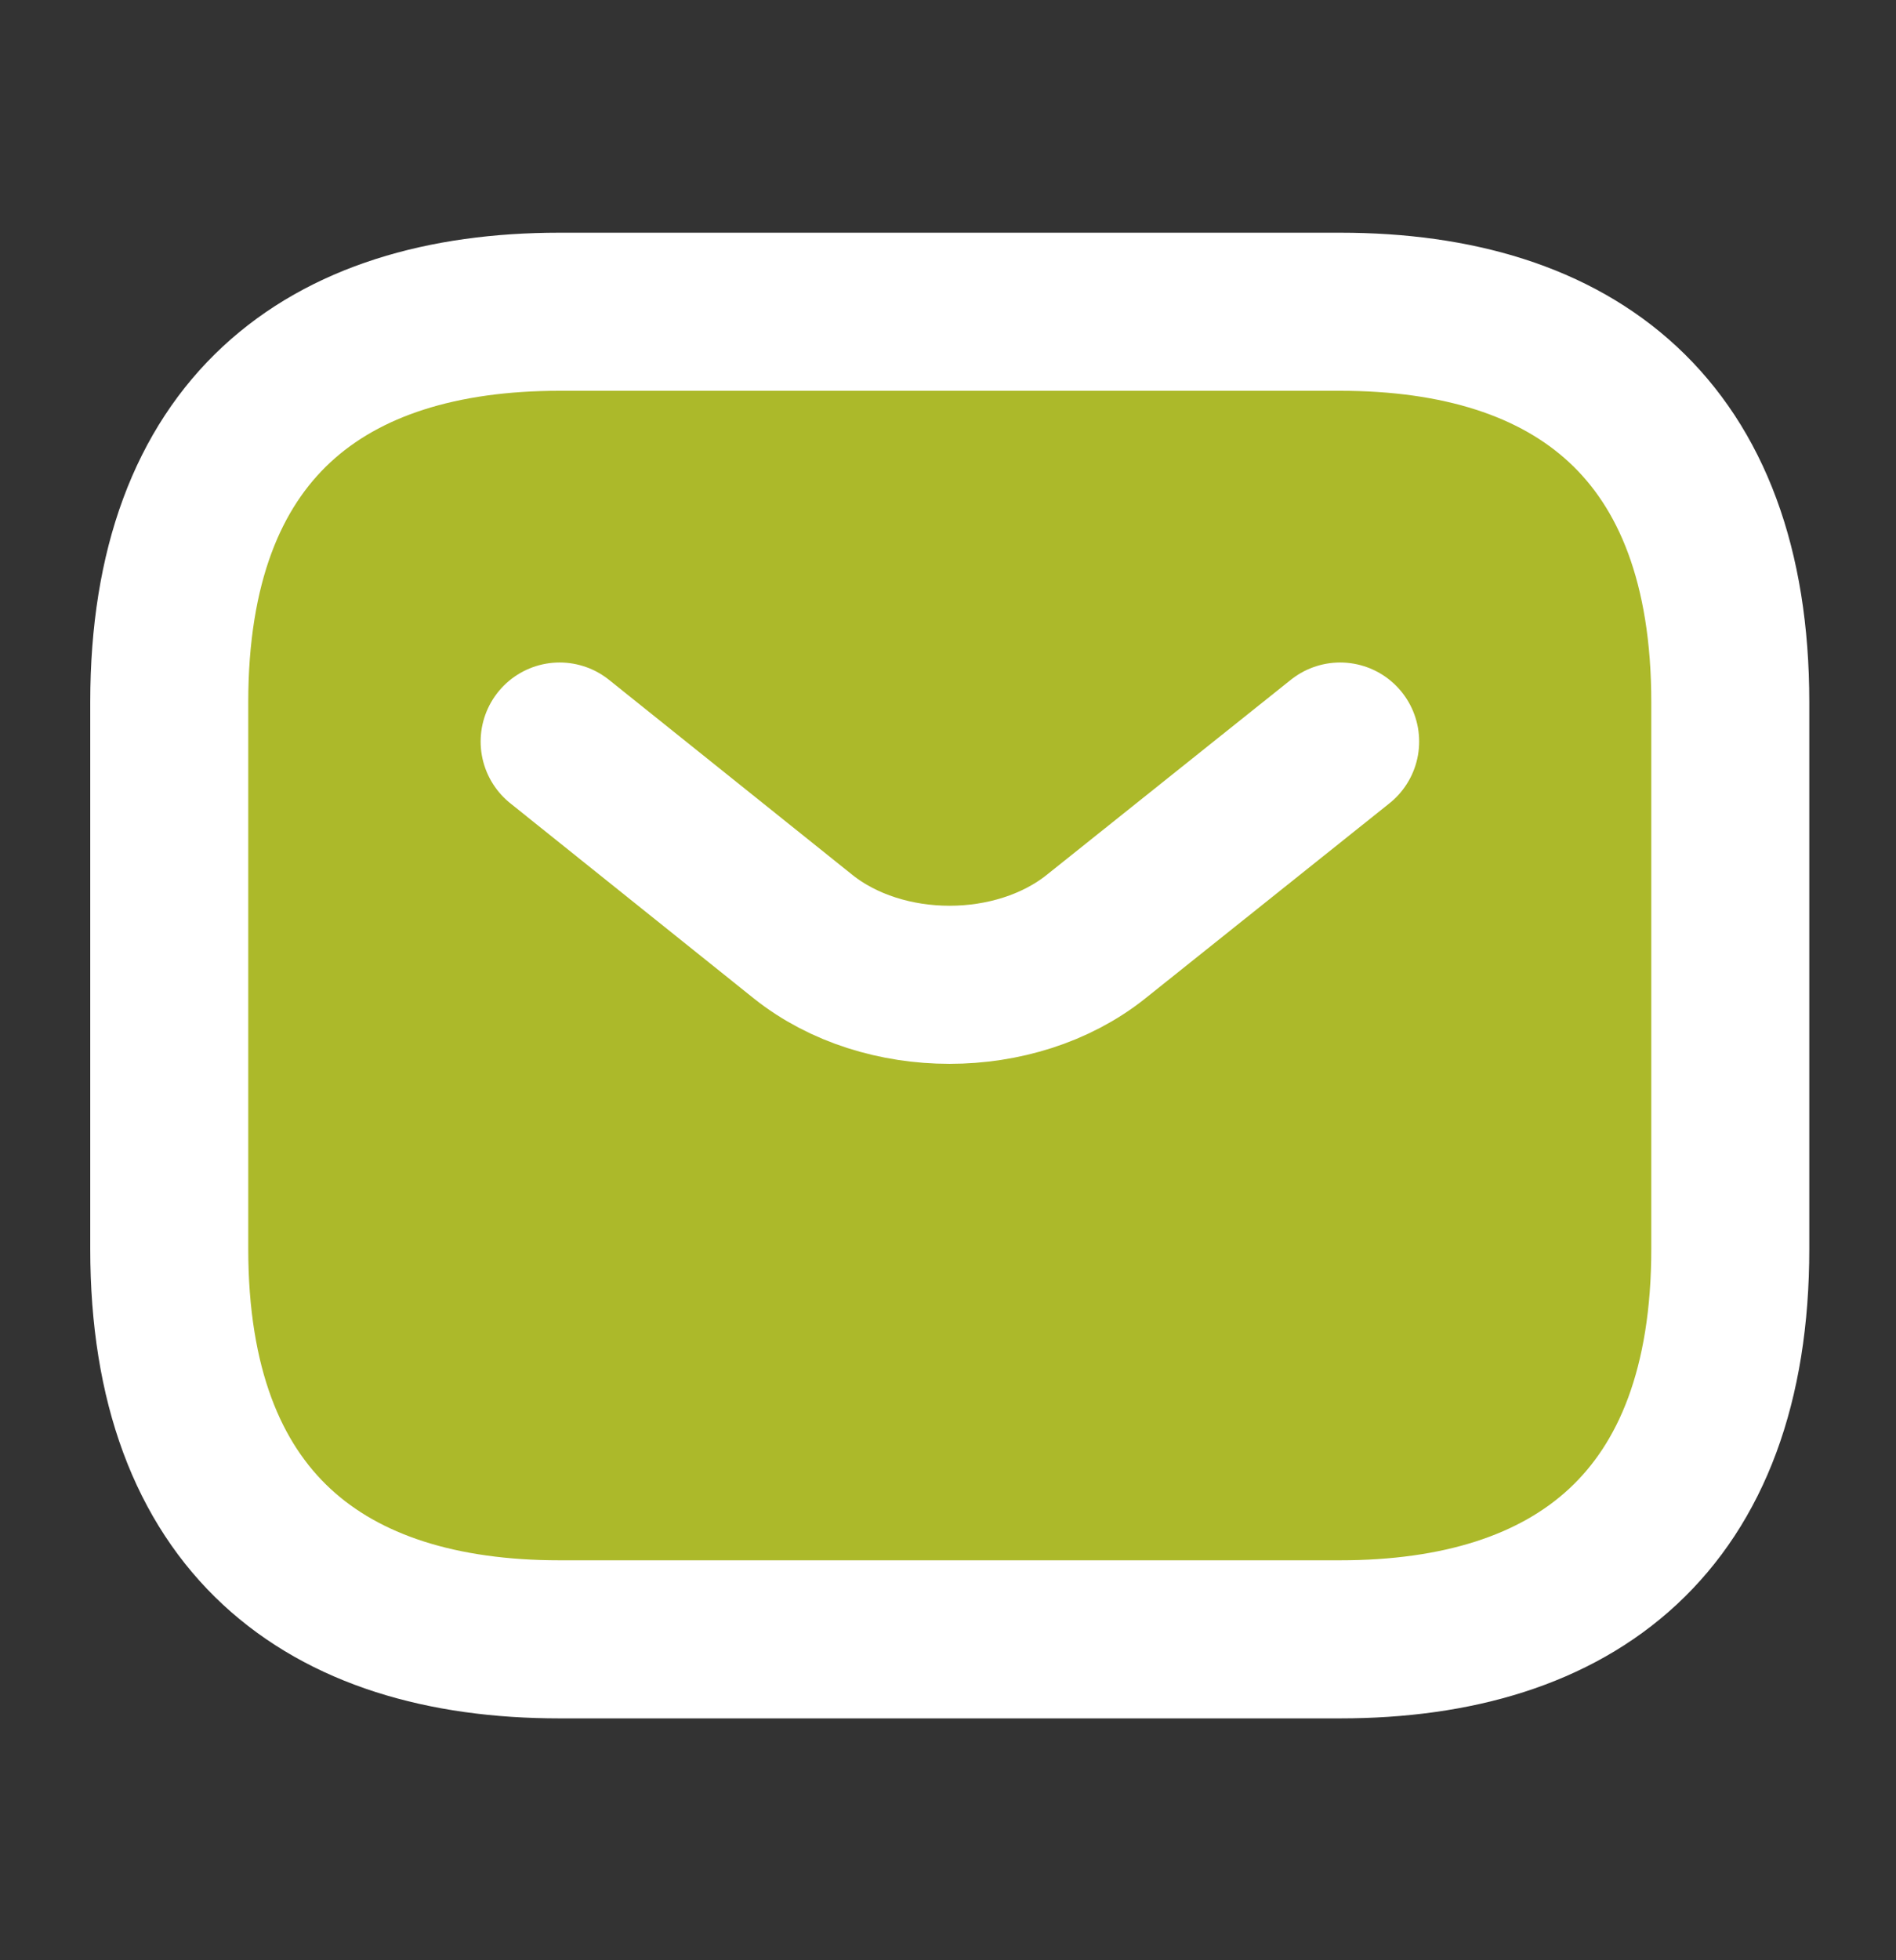 <svg width="30" height="31" viewBox="0 0 30 31" fill="none" xmlns="http://www.w3.org/2000/svg">
<rect x="0" y="0" width="30" height="31" fill="#333333" stroke="none"/>
<path d="M21.203 25.925H8.853C5.148 25.925 2.678 24.072 2.678 19.75V11.105C2.678 6.782 5.148 4.93 8.853 4.93H21.203C24.908 4.93 27.378 6.782 27.378 11.105V19.75C27.378 24.072 24.908 25.925 21.203 25.925Z" fill="#ACB92A" stroke="white" stroke-width="2.5" stroke-miterlimit="10" stroke-linecap="round" stroke-linejoin="round"/>
<path d="M21.205 11.727L17.34 14.814C16.068 15.827 13.981 15.827 12.709 14.814L8.855 11.727" fill="#ACB92A"/>
<path d="M21.205 11.727L17.34 14.814C16.068 15.827 13.981 15.827 12.709 14.814L8.855 11.727" stroke="white" stroke-width="2.5" stroke-miterlimit="10" stroke-linecap="round" stroke-linejoin="round"/>
</svg>
